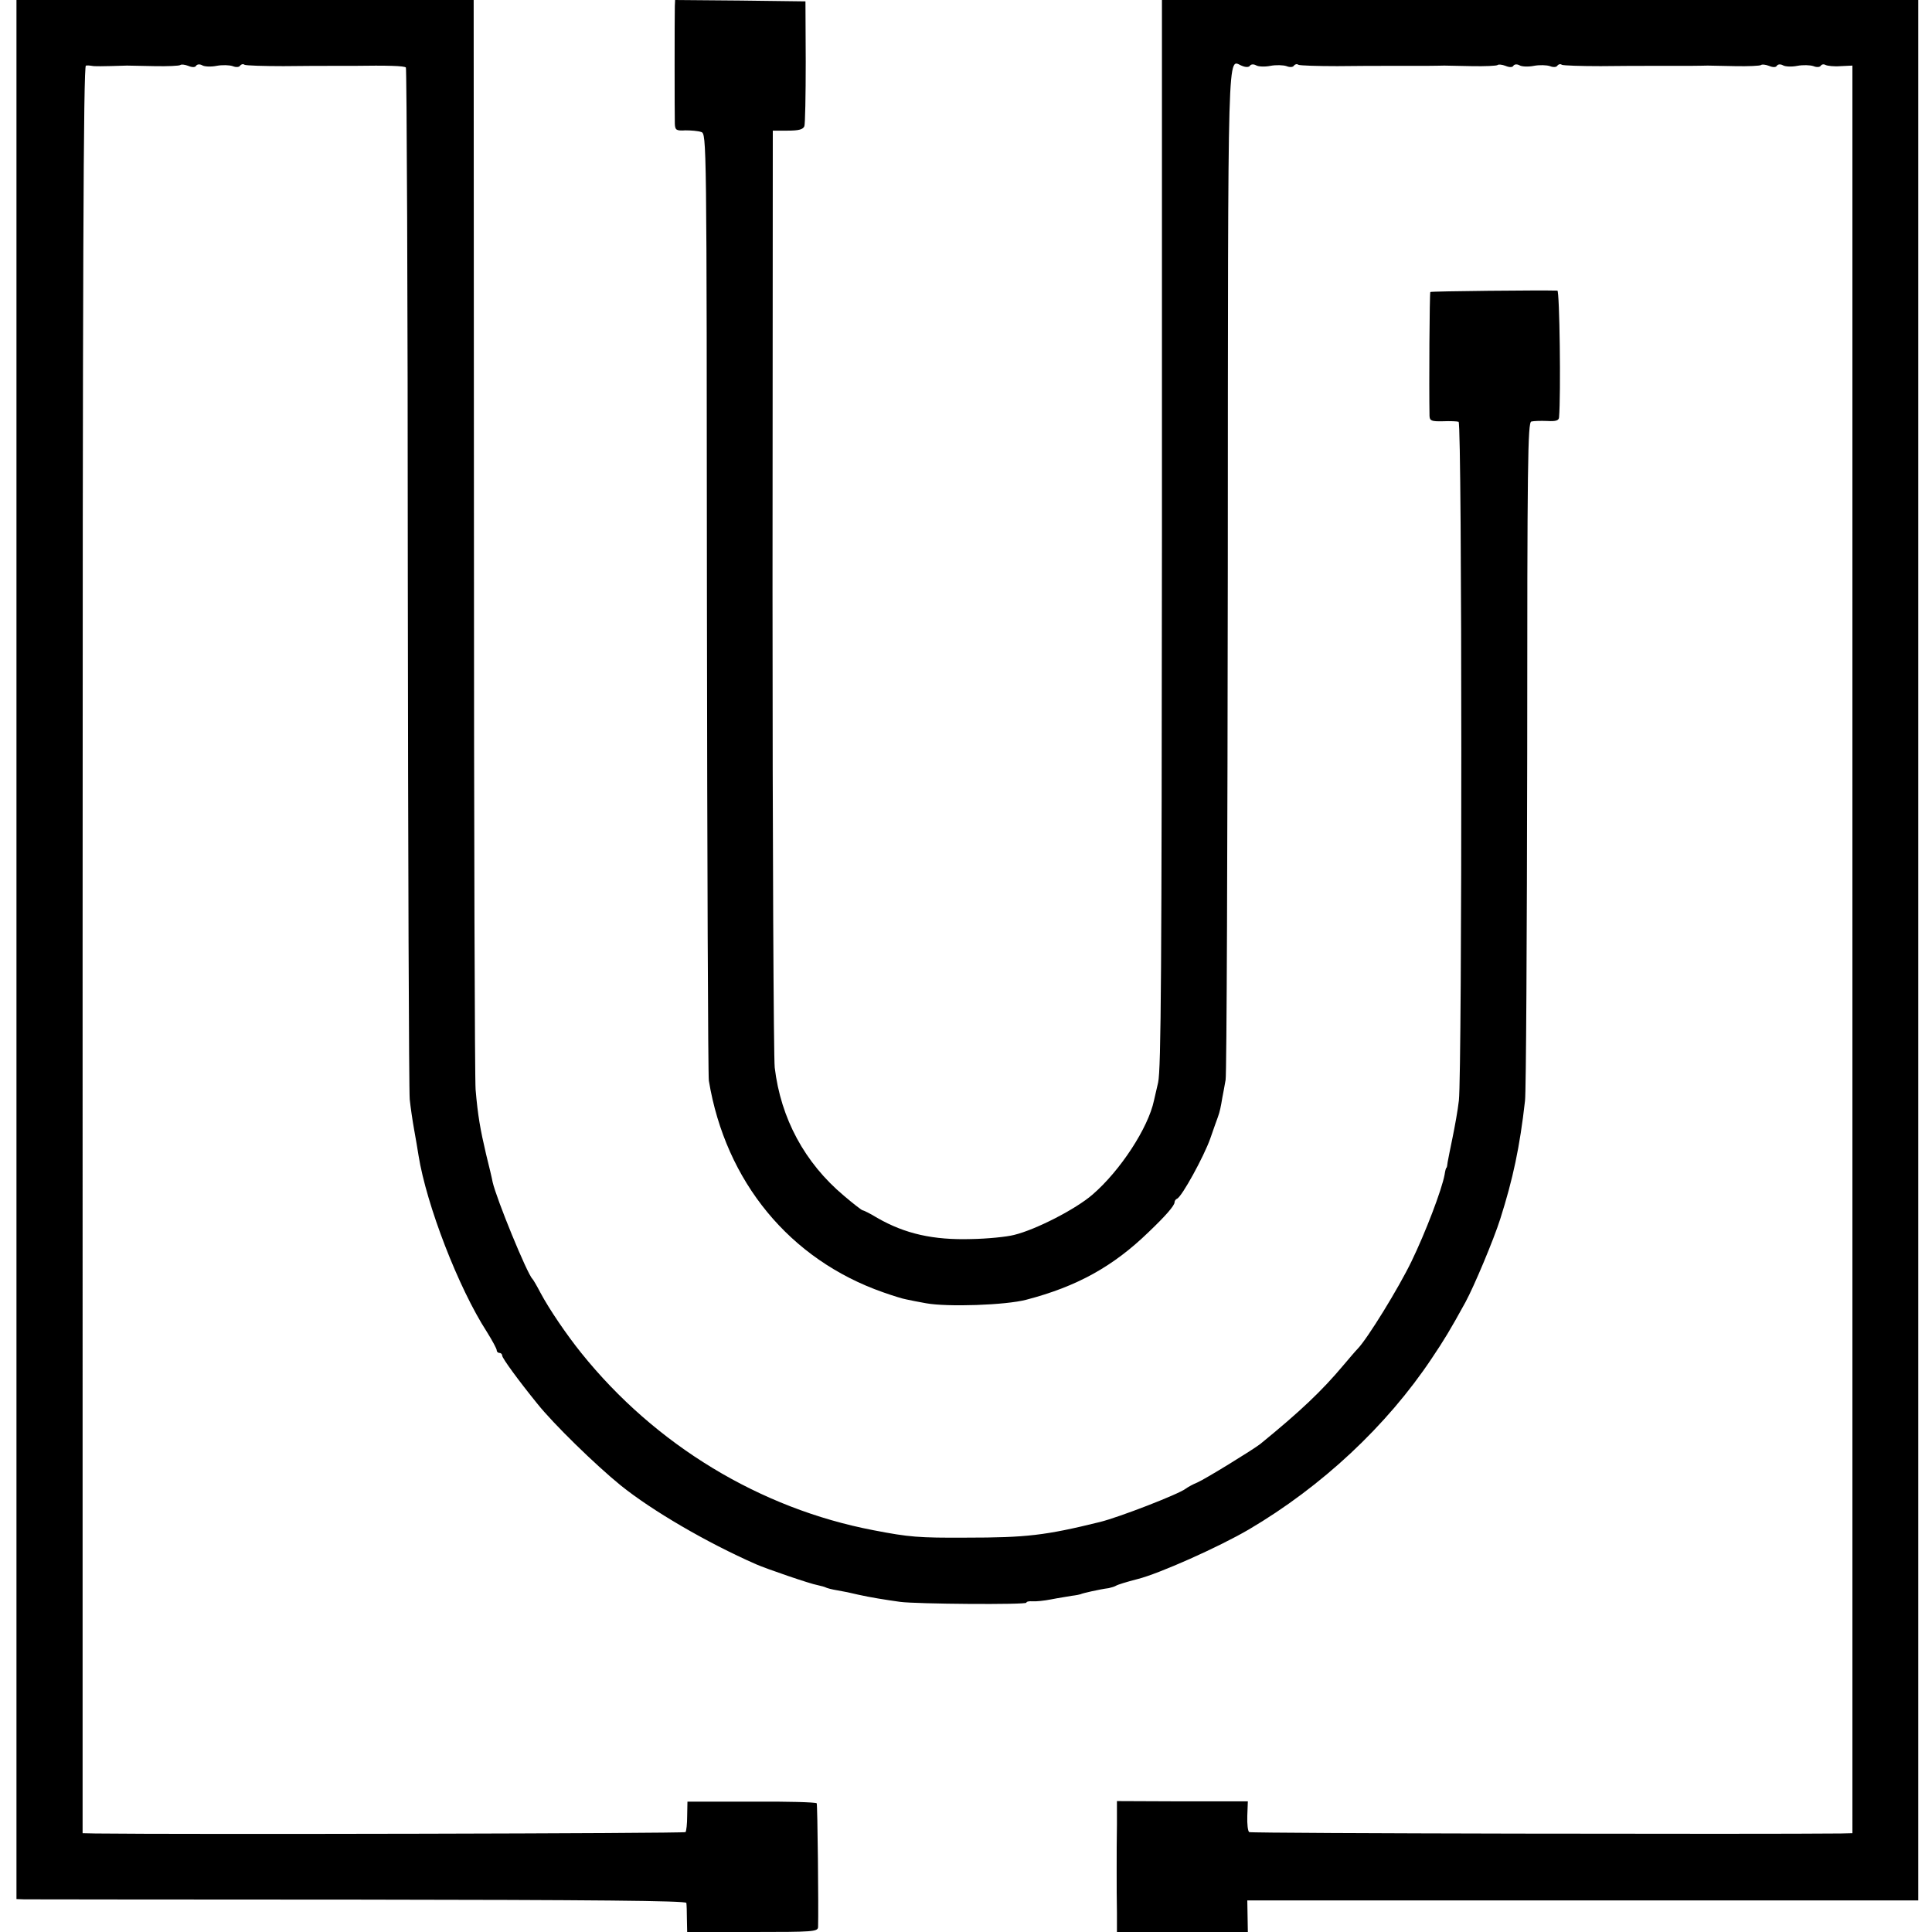 <svg version="1" xmlns="http://www.w3.org/2000/svg" width="938.667" height="938.667" viewBox="0 0 704 704"><path d="M6 346v346l2.8.1c1.5 0 56.4.1 122 .1 85.1.1 119.2.4 119.3 1.2.1.6.2 3.2.2 5.9l.1 4.7h23.8c22 0 23.8-.1 23.9-1.8.2-7-.2-44.6-.5-45.1-.3-.4-10.9-.7-23.8-.6h-23.3l-.1 5.2c0 2.9-.3 5.5-.6 5.9-.5.5-182.8.9-215 .5l-4.7-.1V346c0-249.2.3-322 1.2-322.1.7-.1 1.7 0 2.2.1.8.2 3.3.2 12.8-.1.6 0 5.2.1 10 .2s9-.1 9.4-.4c.3-.3 1.6-.2 2.9.3 1.4.6 2.6.6 2.9-.1.4-.5 1.3-.6 2.2-.1.8.5 3.2.6 5.2.2 2.1-.4 4.7-.3 5.9.1 1.2.5 2.4.4 2.7-.2.4-.5 1.1-.7 1.6-.3.6.3 7 .5 14.2.5 7.3-.1 14.9-.1 17-.1h8.2c13-.2 18.8 0 19.4.6.3.3.7 83.9.7 185.7.1 101.9.4 187.5.7 190.3.3 2.8 1 7.7 1.6 11 .6 3.2 1.3 7.5 1.6 9.4 2.9 18.1 14.6 48.4 24.9 64.3 2 3.2 3.6 6.2 3.6 6.7 0 .6.5 1 1 1 .6 0 1 .5 1 1 0 .9 5.9 9 12.8 17.5 5.9 7.4 21.2 22.3 30.3 29.7 11.4 9.2 31.4 20.9 49.4 28.8 3.6 1.6 19.9 7.2 22.4 7.6 1.4.3 2.8.7 3.1.9.4.2 2.2.7 4.1 1 1.9.3 5.3 1 7.7 1.6 4.5 1 9.5 1.8 15.2 2.6 5.8.8 46 1.1 46 .3 0-.4 1-.6 2.2-.5 1.2.1 4.3-.2 6.8-.7 2.5-.5 5.9-1 7.5-1.3 1.7-.2 3.1-.5 3.3-.6.4-.3 7-1.8 10.2-2.2.8-.2 2-.5 2.5-.8.8-.5 3.8-1.4 8-2.5 7.7-1.9 29.7-11.7 40.6-18.1 26.5-15.6 50.2-37.7 66.6-62.3 4.5-6.7 6.7-10.3 12.3-20.5 3.1-5.7 10.3-22.8 12.7-30.4 4.6-14.5 7.1-26.1 9-43 .4-3.1.7-59.9.8-126.4 0-106.4.2-120.8 1.5-121.1.8-.2 3.4-.3 5.8-.2 3.2.2 4.2-.2 4.3-1.3.7-8.4.2-46.1-.6-46.2-5.6-.2-45.9.2-46.3.5-.3.4-.5 34.4-.3 45.2.1 1.7.7 2 4.9 1.9 2.6-.1 5.2 0 5.7.2 1.3.4 1.3 236.7.1 247.3-.4 3.6-1.5 9.6-2.3 13.5-.8 3.8-1.6 7.9-1.8 9-.1 1.1-.3 2-.4 2-.2 0-.5 1.1-.7 2.5-1 5.5-7 21.2-12.1 31.7-4.7 9.7-16 28.1-19.6 31.8-.7.7-3 3.4-5.2 6-7.8 9.3-15.7 16.8-30.3 28.7-2.7 2.1-20.1 12.8-22.9 14-1.5.6-3.5 1.7-4.3 2.3-2.6 2-24.3 10.4-31.2 12.1-19.9 4.9-26.8 5.7-48.8 5.7-17.2.1-20.8-.2-33.7-2.7-41.4-7.9-79.6-31.1-106.5-64.6-5.3-6.6-11.6-15.8-14.9-22-1.3-2.5-2.6-4.7-2.9-5-1.9-1.8-13.1-29.1-14.5-35.3-.2-1.2-1.3-5.8-2.4-10.2-2.1-9-3-14-3.8-23.5-.3-3.6-.6-94.4-.6-201.8L172.6 0H6v346z"/><path d="M245.9 2.2c-.1 3.4-.1 39.9 0 42.9.1 2.3.5 2.6 3.9 2.4 2 0 4.6.2 5.7.6 2 .6 2 1.7 2.1 171.5.1 94 .4 172.4.7 174.2 6.1 36.8 29.5 65.2 63.5 77.1 3.4 1.2 7.2 2.4 8.5 2.6 1.2.3 4.5.9 7.2 1.4 7.7 1.4 29 .7 36.5-1.3 18.4-4.8 31.6-12.1 44.5-24.6 6.2-5.9 9.5-9.7 9.5-10.9 0-.5.4-1.1.9-1.3 1.7-.6 9.8-15.4 12.1-21.9 1.2-3.5 2.5-7.1 2.8-7.9.7-1.9 1.1-3.9 1.6-7 .3-1.4.8-4.3 1.2-6.5.4-2.2.7-86 .8-186.3.1-197.2-.2-185.2 5.2-183.2 1.4.6 2.6.5 2.9-.1.4-.5 1.3-.6 2.2-.1.8.5 3.2.6 5.2.2 2.1-.4 4.7-.3 5.9.1 1.2.5 2.4.4 2.7-.2.4-.5 1.1-.7 1.6-.3.6.3 7 .5 14.2.5 7.3-.1 14.9-.1 17-.1h15.2c3 0 6.1-.1 6.8-.1.6 0 5.2.1 10 .2s9-.1 9.4-.4c.3-.3 1.6-.2 2.9.3 1.4.6 2.6.6 2.9-.1.4-.5 1.3-.6 2.2-.1.8.5 3.2.6 5.2.2 2.1-.4 4.7-.3 5.9.1 1.2.5 2.4.4 2.7-.2.4-.5 1.1-.7 1.6-.3.6.3 7 .5 14.2.5 7.3-.1 14.9-.1 17-.1h15.2c3 0 6.1-.1 6.8-.1.6 0 5.2.1 10 .2s9-.1 9.4-.4c.3-.3 1.6-.2 2.9.3 1.4.6 2.6.6 2.9-.1.4-.5 1.3-.6 2.2-.1.8.5 3.2.6 5.2.2 2.1-.4 4.7-.3 5.9.1 1.2.5 2.4.4 2.7-.2.4-.5 1.1-.6 1.8-.2.6.3 3 .6 5.4.4l4.3-.2V668l-4.2.1c-26.7.3-214.9 0-215.6-.5-.5-.3-.8-2.9-.7-5.9l.2-5.3h-23.8l-23.9-.1v8.4c-.1 4.6-.1 12.1-.1 16.8 0 4.7 0 11.6.1 15.5v7h47.7l-.1-5.8-.1-5.7H699V0H423.4v194.2c-.1 159-.3 195.4-1.4 200.3-.8 3.3-1.4 6.2-1.5 6.5-2.1 10-12.3 25.6-22.4 34.3-6.1 5.3-20.7 12.8-28.6 14.7-2.7.7-9.7 1.4-15.6 1.5-13.8.4-24.1-1.9-34.2-7.7-2.6-1.6-5.1-2.8-5.4-2.8-.3 0-3.4-2.4-6.8-5.3-14.3-12-23-28.2-25.2-46.7-.4-3.6-.8-81.9-.8-173.9l.1-167.5h5.4c4 0 5.6-.4 6.1-1.6.3-.8.5-11.4.5-23.5l-.1-22-23.7-.3L246 0l-.1 2.2z"/></svg>